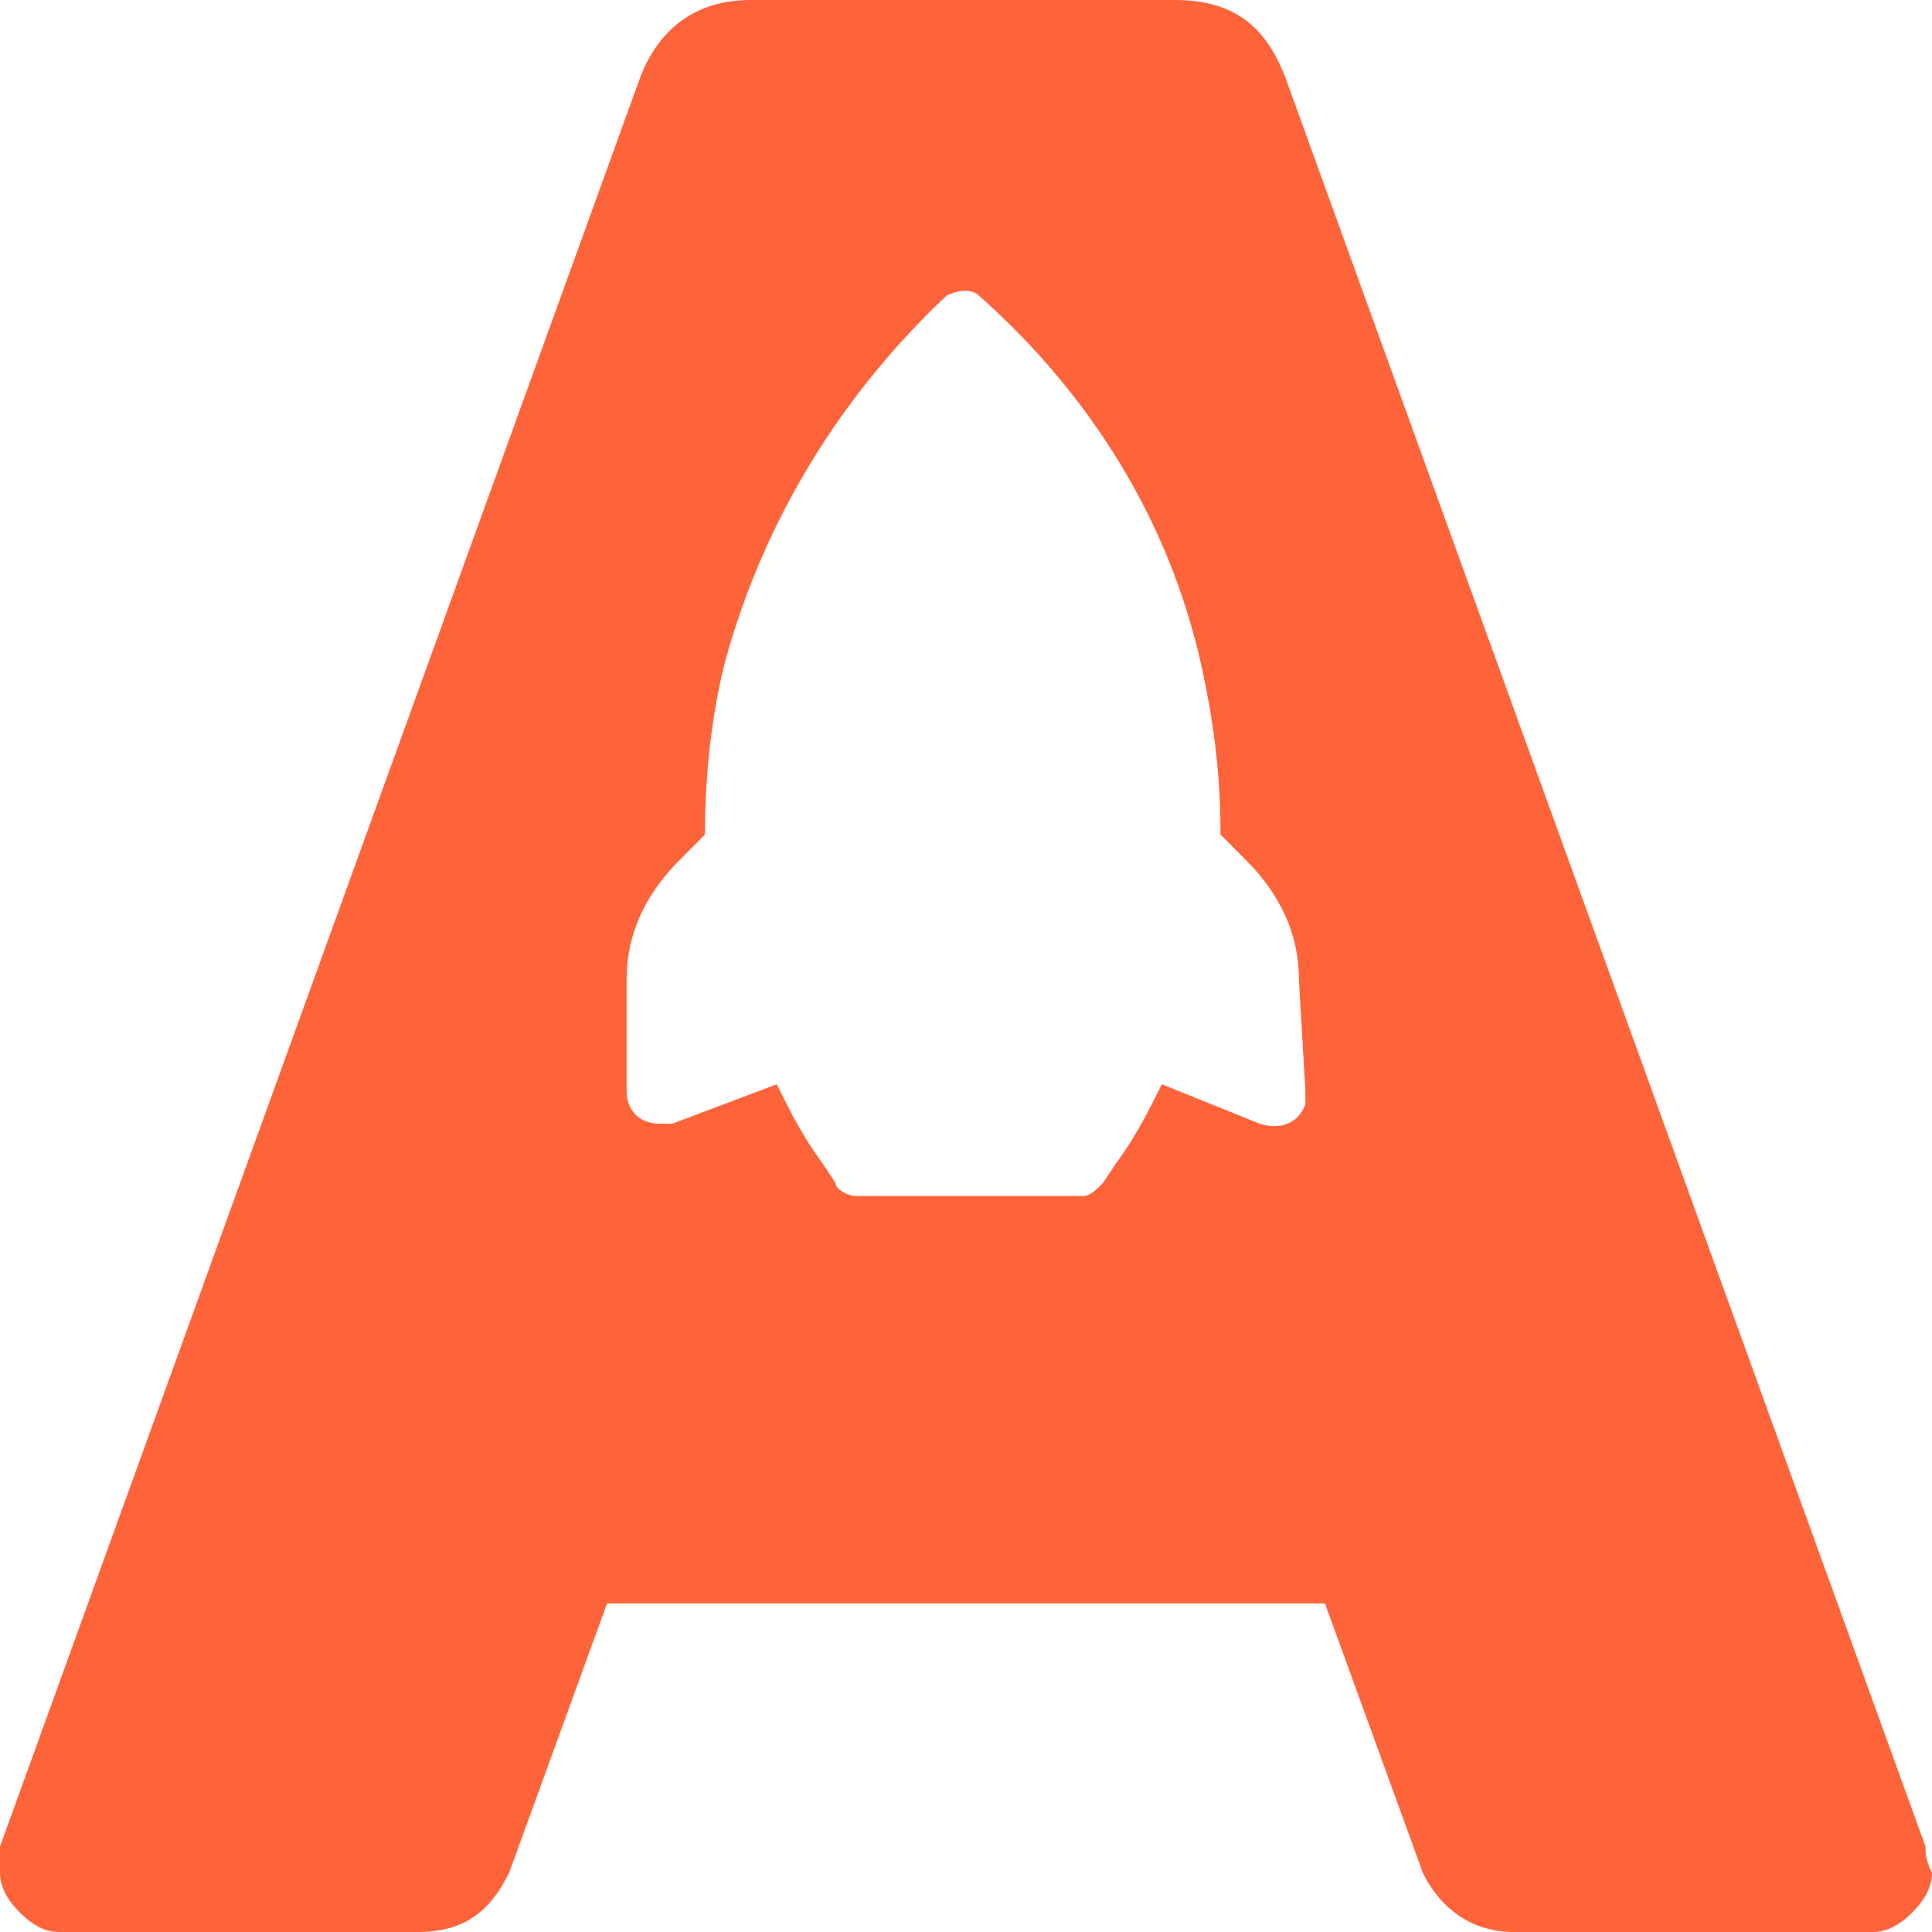 <svg width="40" height="40" viewBox="0 0 40 40" fill="none" xmlns="http://www.w3.org/2000/svg">
<path d="M39.865 38.231L26.622 1.633C26.216 0.544 25.541 0 24.324 0H15.54C14.46 0 13.649 0.544 13.243 1.633L0 38.231C0 38.367 0 38.504 0 38.776C0 39.048 0.135 39.32 0.405 39.592C0.676 39.864 0.946 40 1.216 40H8.649C9.595 40 10.135 39.592 10.54 38.776L12.568 33.197H27.432L29.459 38.776C29.865 39.592 30.541 40 31.351 40H38.784C39.054 40 39.324 39.864 39.595 39.592C39.865 39.32 40 39.048 40 38.776C39.865 38.504 39.865 38.367 39.865 38.231ZM27.027 22.585C27.027 22.721 27.027 22.721 27.027 22.857C26.892 23.265 26.486 23.401 26.081 23.265L24.054 22.449C23.784 22.993 23.513 23.538 23.108 24.082L22.838 24.49C22.703 24.626 22.568 24.762 22.433 24.762H17.703C17.567 24.762 17.297 24.626 17.297 24.49L17.027 24.082C16.622 23.538 16.351 22.993 16.081 22.449L13.919 23.265C13.784 23.265 13.784 23.265 13.649 23.265C13.243 23.265 12.973 22.993 12.973 22.585V20.272C12.973 19.32 13.378 18.503 14.054 17.823L14.595 17.279C14.595 16.054 14.73 14.83 15 13.742C15.811 10.748 17.432 8.163 19.595 6.122C19.865 5.986 20.135 5.986 20.27 6.122C22.568 8.163 24.189 10.748 24.865 13.742C25.135 14.966 25.27 16.054 25.27 17.279L25.811 17.823C26.486 18.503 26.892 19.32 26.892 20.272L27.027 22.585Z" fill="#FF6339"/>
</svg>
